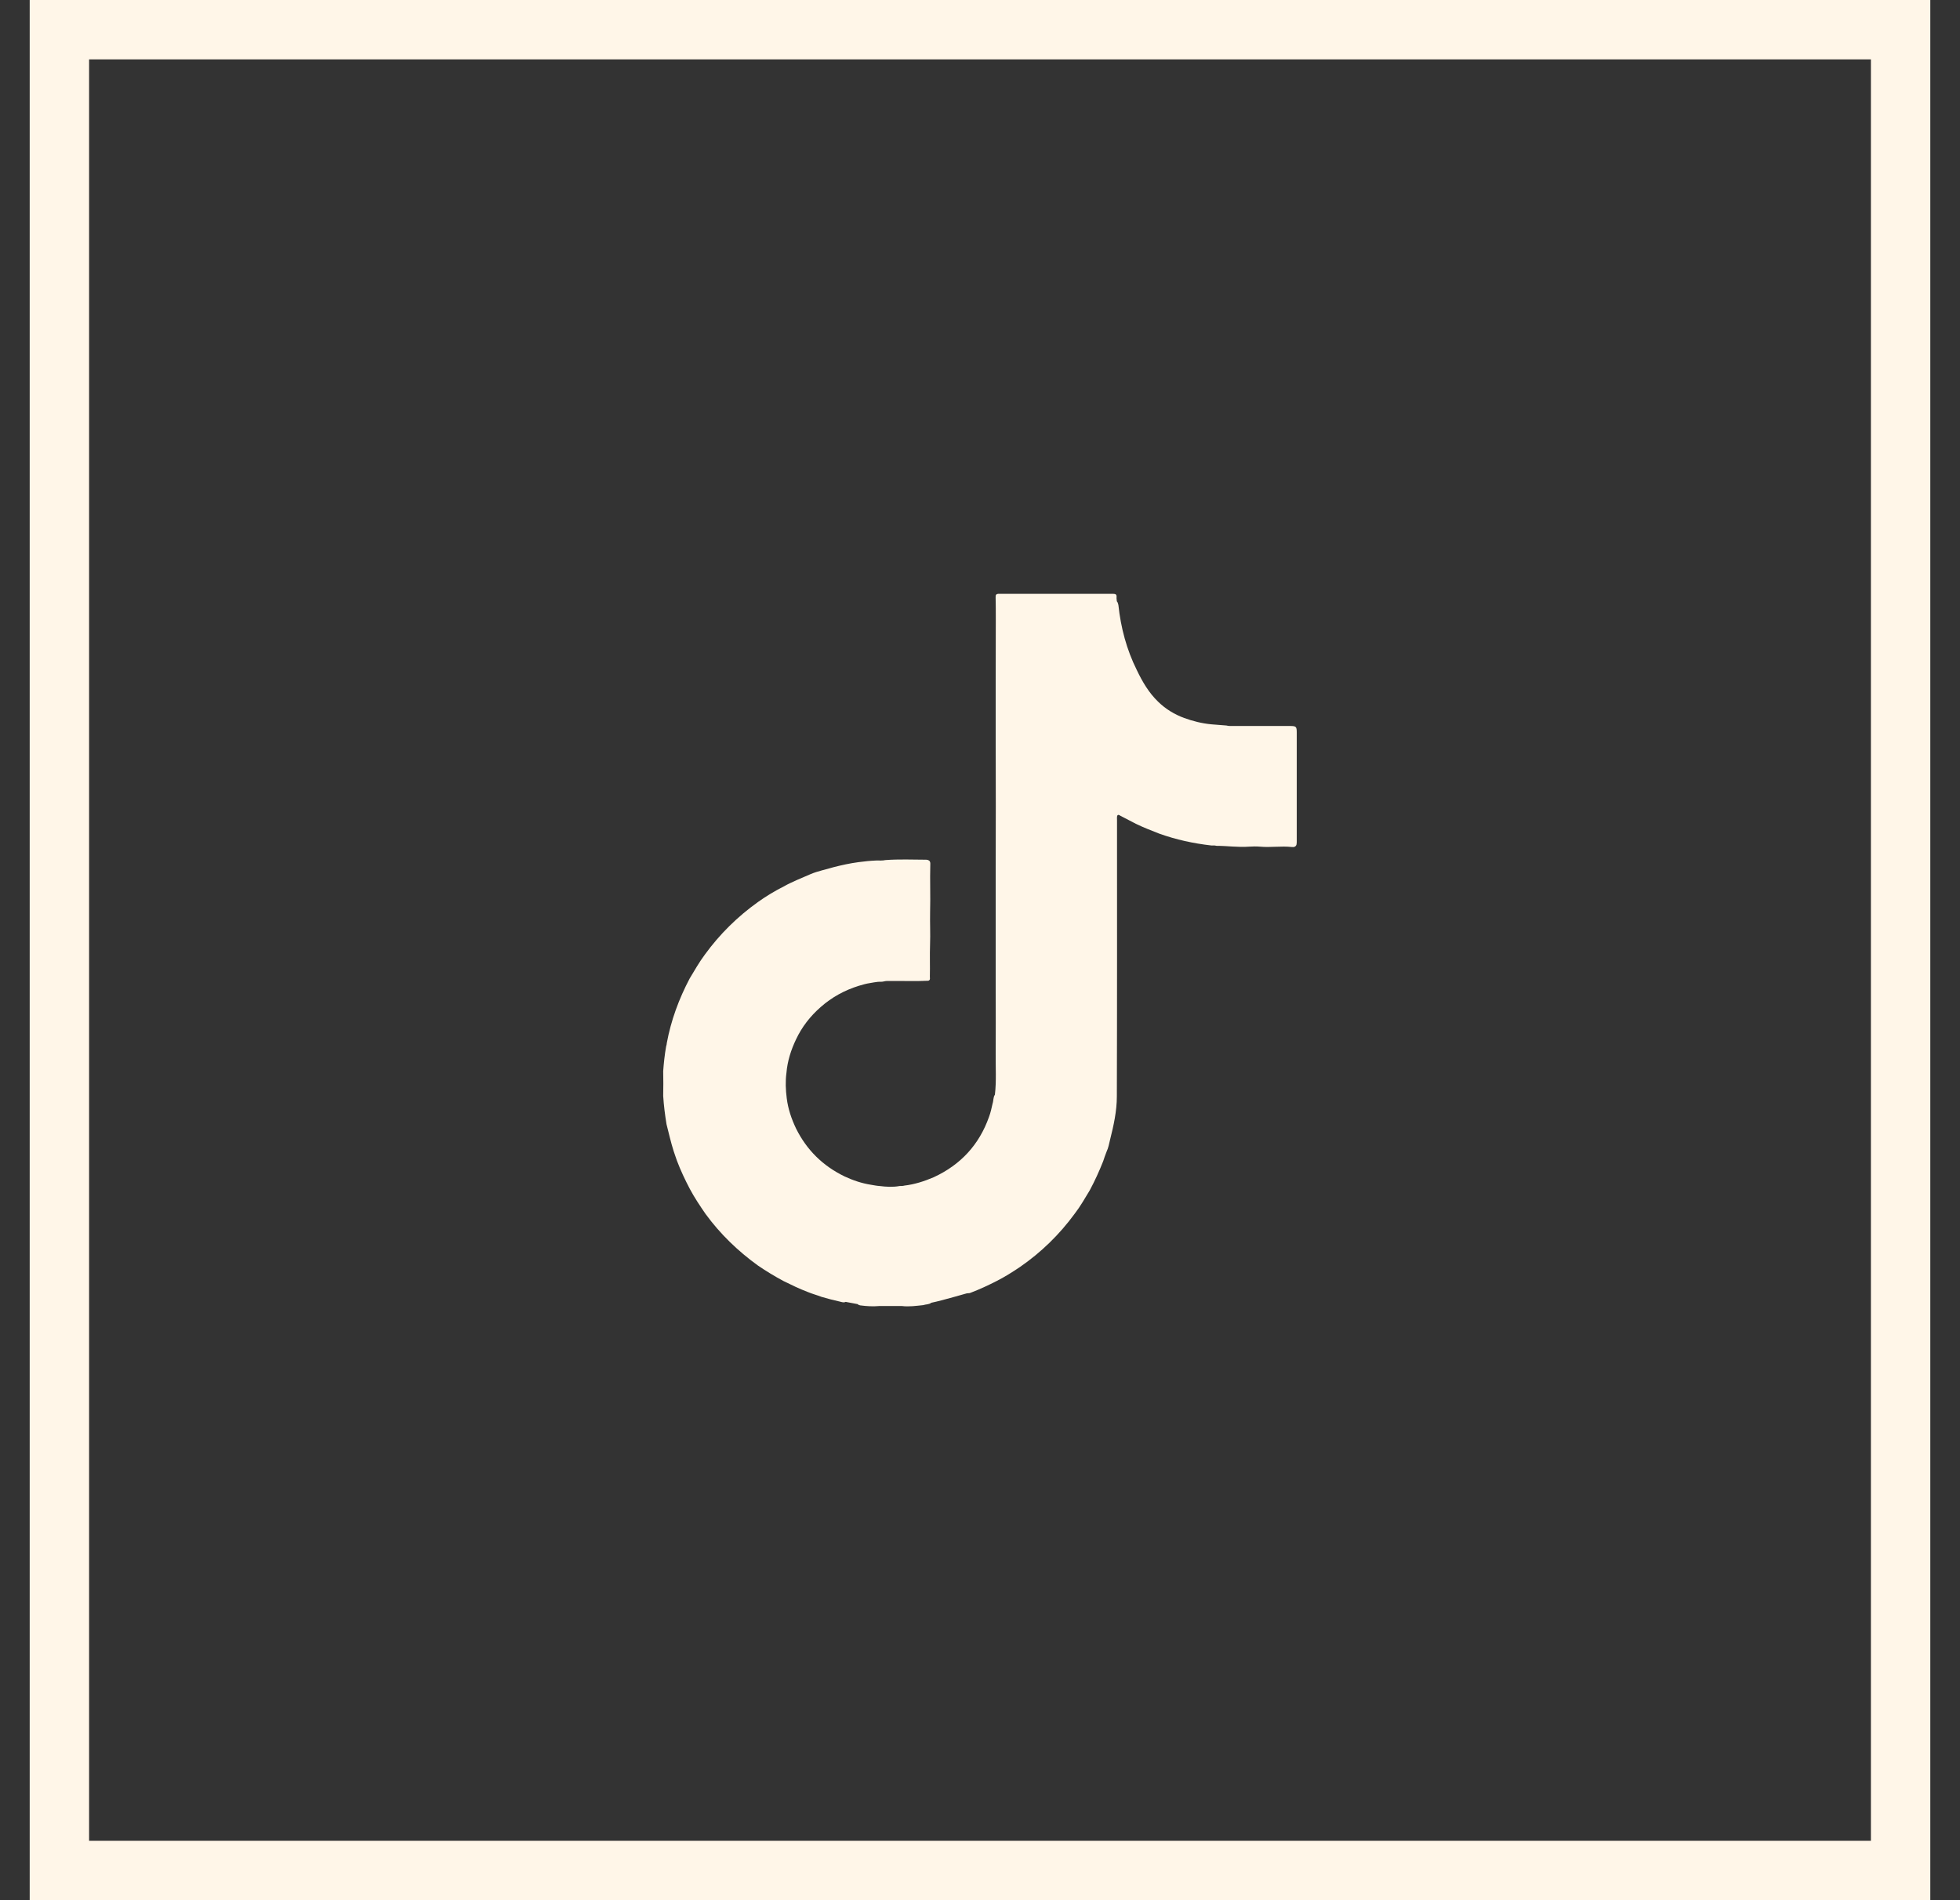 <?xml version="1.0" encoding="UTF-8"?> <svg xmlns="http://www.w3.org/2000/svg" width="33" height="32" viewBox="0 0 33 32" fill="none"><rect x="0" y="0" width="33" height="32" fill="#333333" stroke="none"/><rect x="1" y="0.5" width="31" height="31" stroke="#FFF6E8"></rect><path d="M16.751 18.435C16.778 18.203 16.761 17.972 16.764 17.741C16.767 17.393 16.764 17.047 16.764 16.699C16.764 16.351 16.764 16.004 16.764 15.656C16.764 15.308 16.763 14.961 16.764 14.613C16.764 14.265 16.766 13.919 16.766 13.571C16.766 13.223 16.764 12.876 16.764 12.528C16.764 12.176 16.764 11.824 16.764 11.471C16.764 11.123 16.766 10.777 16.766 10.429C16.766 10.306 16.766 10.184 16.763 10.06C16.761 10.017 16.771 10 16.821 10C17.46 10.001 18.1 10.001 18.739 10C18.788 10 18.803 10.014 18.799 10.059C18.797 10.081 18.803 10.104 18.804 10.127C18.821 10.143 18.823 10.167 18.83 10.188C18.871 10.572 18.968 10.938 19.14 11.284C19.233 11.478 19.34 11.664 19.5 11.818C19.626 11.941 19.773 12.03 19.937 12.091C20.085 12.145 20.238 12.183 20.396 12.198C20.481 12.205 20.565 12.211 20.65 12.218C20.682 12.227 20.715 12.226 20.747 12.226C21.07 12.226 21.392 12.226 21.714 12.226C21.823 12.226 21.833 12.234 21.833 12.339C21.833 12.943 21.833 13.548 21.833 14.153C21.833 14.176 21.834 14.198 21.829 14.222C21.817 14.262 21.784 14.268 21.75 14.264C21.571 14.244 21.392 14.275 21.214 14.258C21.153 14.253 21.091 14.254 21.03 14.258C20.846 14.272 20.664 14.244 20.48 14.244C20.452 14.235 20.422 14.239 20.394 14.238C20.094 14.204 19.8 14.14 19.516 14.038C19.384 13.986 19.251 13.935 19.124 13.873C19.036 13.828 18.95 13.784 18.864 13.738C18.847 13.728 18.828 13.71 18.81 13.738C18.804 13.763 18.807 13.789 18.807 13.814C18.807 15.364 18.809 16.914 18.804 18.464C18.804 18.709 18.751 18.951 18.691 19.189C18.674 19.259 18.662 19.33 18.631 19.395C18.609 19.448 18.592 19.502 18.574 19.555C18.508 19.722 18.433 19.887 18.348 20.045C18.267 20.179 18.189 20.317 18.093 20.441C17.837 20.791 17.529 21.091 17.171 21.338C17.046 21.422 16.918 21.503 16.782 21.572C16.638 21.646 16.493 21.713 16.341 21.771C16.32 21.782 16.295 21.776 16.272 21.782C16.131 21.822 15.991 21.862 15.849 21.899C15.793 21.915 15.736 21.926 15.68 21.939C15.64 21.971 15.589 21.963 15.544 21.979C15.425 21.991 15.305 22.009 15.185 21.994C15.058 21.994 14.93 21.994 14.803 21.994C14.696 22.004 14.59 21.997 14.483 21.983C14.467 21.98 14.452 21.975 14.44 21.962C14.372 21.95 14.305 21.937 14.238 21.924C14.205 21.941 14.174 21.927 14.143 21.92C14.038 21.897 13.935 21.87 13.833 21.84C13.757 21.81 13.676 21.79 13.601 21.758C13.461 21.705 13.327 21.64 13.193 21.574C13.044 21.494 12.9 21.407 12.761 21.312C12.422 21.067 12.125 20.78 11.879 20.443C11.784 20.305 11.691 20.166 11.613 20.019C11.533 19.866 11.459 19.71 11.398 19.548C11.381 19.494 11.359 19.442 11.343 19.388C11.295 19.238 11.261 19.085 11.222 18.933C11.196 18.774 11.176 18.616 11.166 18.456C11.169 18.316 11.169 18.177 11.166 18.038C11.176 17.9 11.191 17.761 11.215 17.624C11.219 17.606 11.226 17.588 11.226 17.569C11.297 17.184 11.43 16.823 11.613 16.476C11.695 16.341 11.773 16.202 11.868 16.075C12.117 15.733 12.415 15.438 12.761 15.191C12.899 15.092 13.043 15.006 13.194 14.929C13.34 14.847 13.497 14.787 13.649 14.72C13.772 14.668 13.904 14.644 14.03 14.605C14.17 14.569 14.311 14.538 14.454 14.519C14.556 14.505 14.657 14.495 14.759 14.491C14.809 14.491 14.858 14.495 14.908 14.484C15.137 14.467 15.366 14.477 15.595 14.478C15.612 14.478 15.627 14.482 15.642 14.492C15.666 14.51 15.664 14.537 15.663 14.562C15.656 14.825 15.667 15.088 15.66 15.351C15.656 15.538 15.666 15.724 15.659 15.912C15.653 16.089 15.66 16.267 15.656 16.445C15.654 16.472 15.67 16.502 15.63 16.516C15.415 16.527 15.202 16.518 14.988 16.52C14.953 16.52 14.918 16.518 14.884 16.527C14.851 16.536 14.819 16.533 14.785 16.534C14.739 16.54 14.694 16.546 14.65 16.555C14.585 16.564 14.523 16.583 14.461 16.601C14.22 16.676 14.006 16.793 13.818 16.959C13.642 17.113 13.502 17.293 13.403 17.503C13.317 17.683 13.258 17.869 13.241 18.069C13.222 18.21 13.228 18.352 13.246 18.494C13.268 18.673 13.325 18.841 13.402 19.003C13.582 19.366 13.854 19.635 14.223 19.813C14.363 19.878 14.51 19.928 14.665 19.952C14.713 19.96 14.761 19.97 14.81 19.973C14.922 19.987 15.034 19.994 15.147 19.973C15.174 19.971 15.2 19.974 15.226 19.966C15.398 19.946 15.562 19.893 15.721 19.825C16.175 19.615 16.486 19.277 16.651 18.811C16.679 18.737 16.695 18.66 16.712 18.584C16.729 18.535 16.72 18.479 16.751 18.435Z" fill="#FFF6E8"></path></svg> 